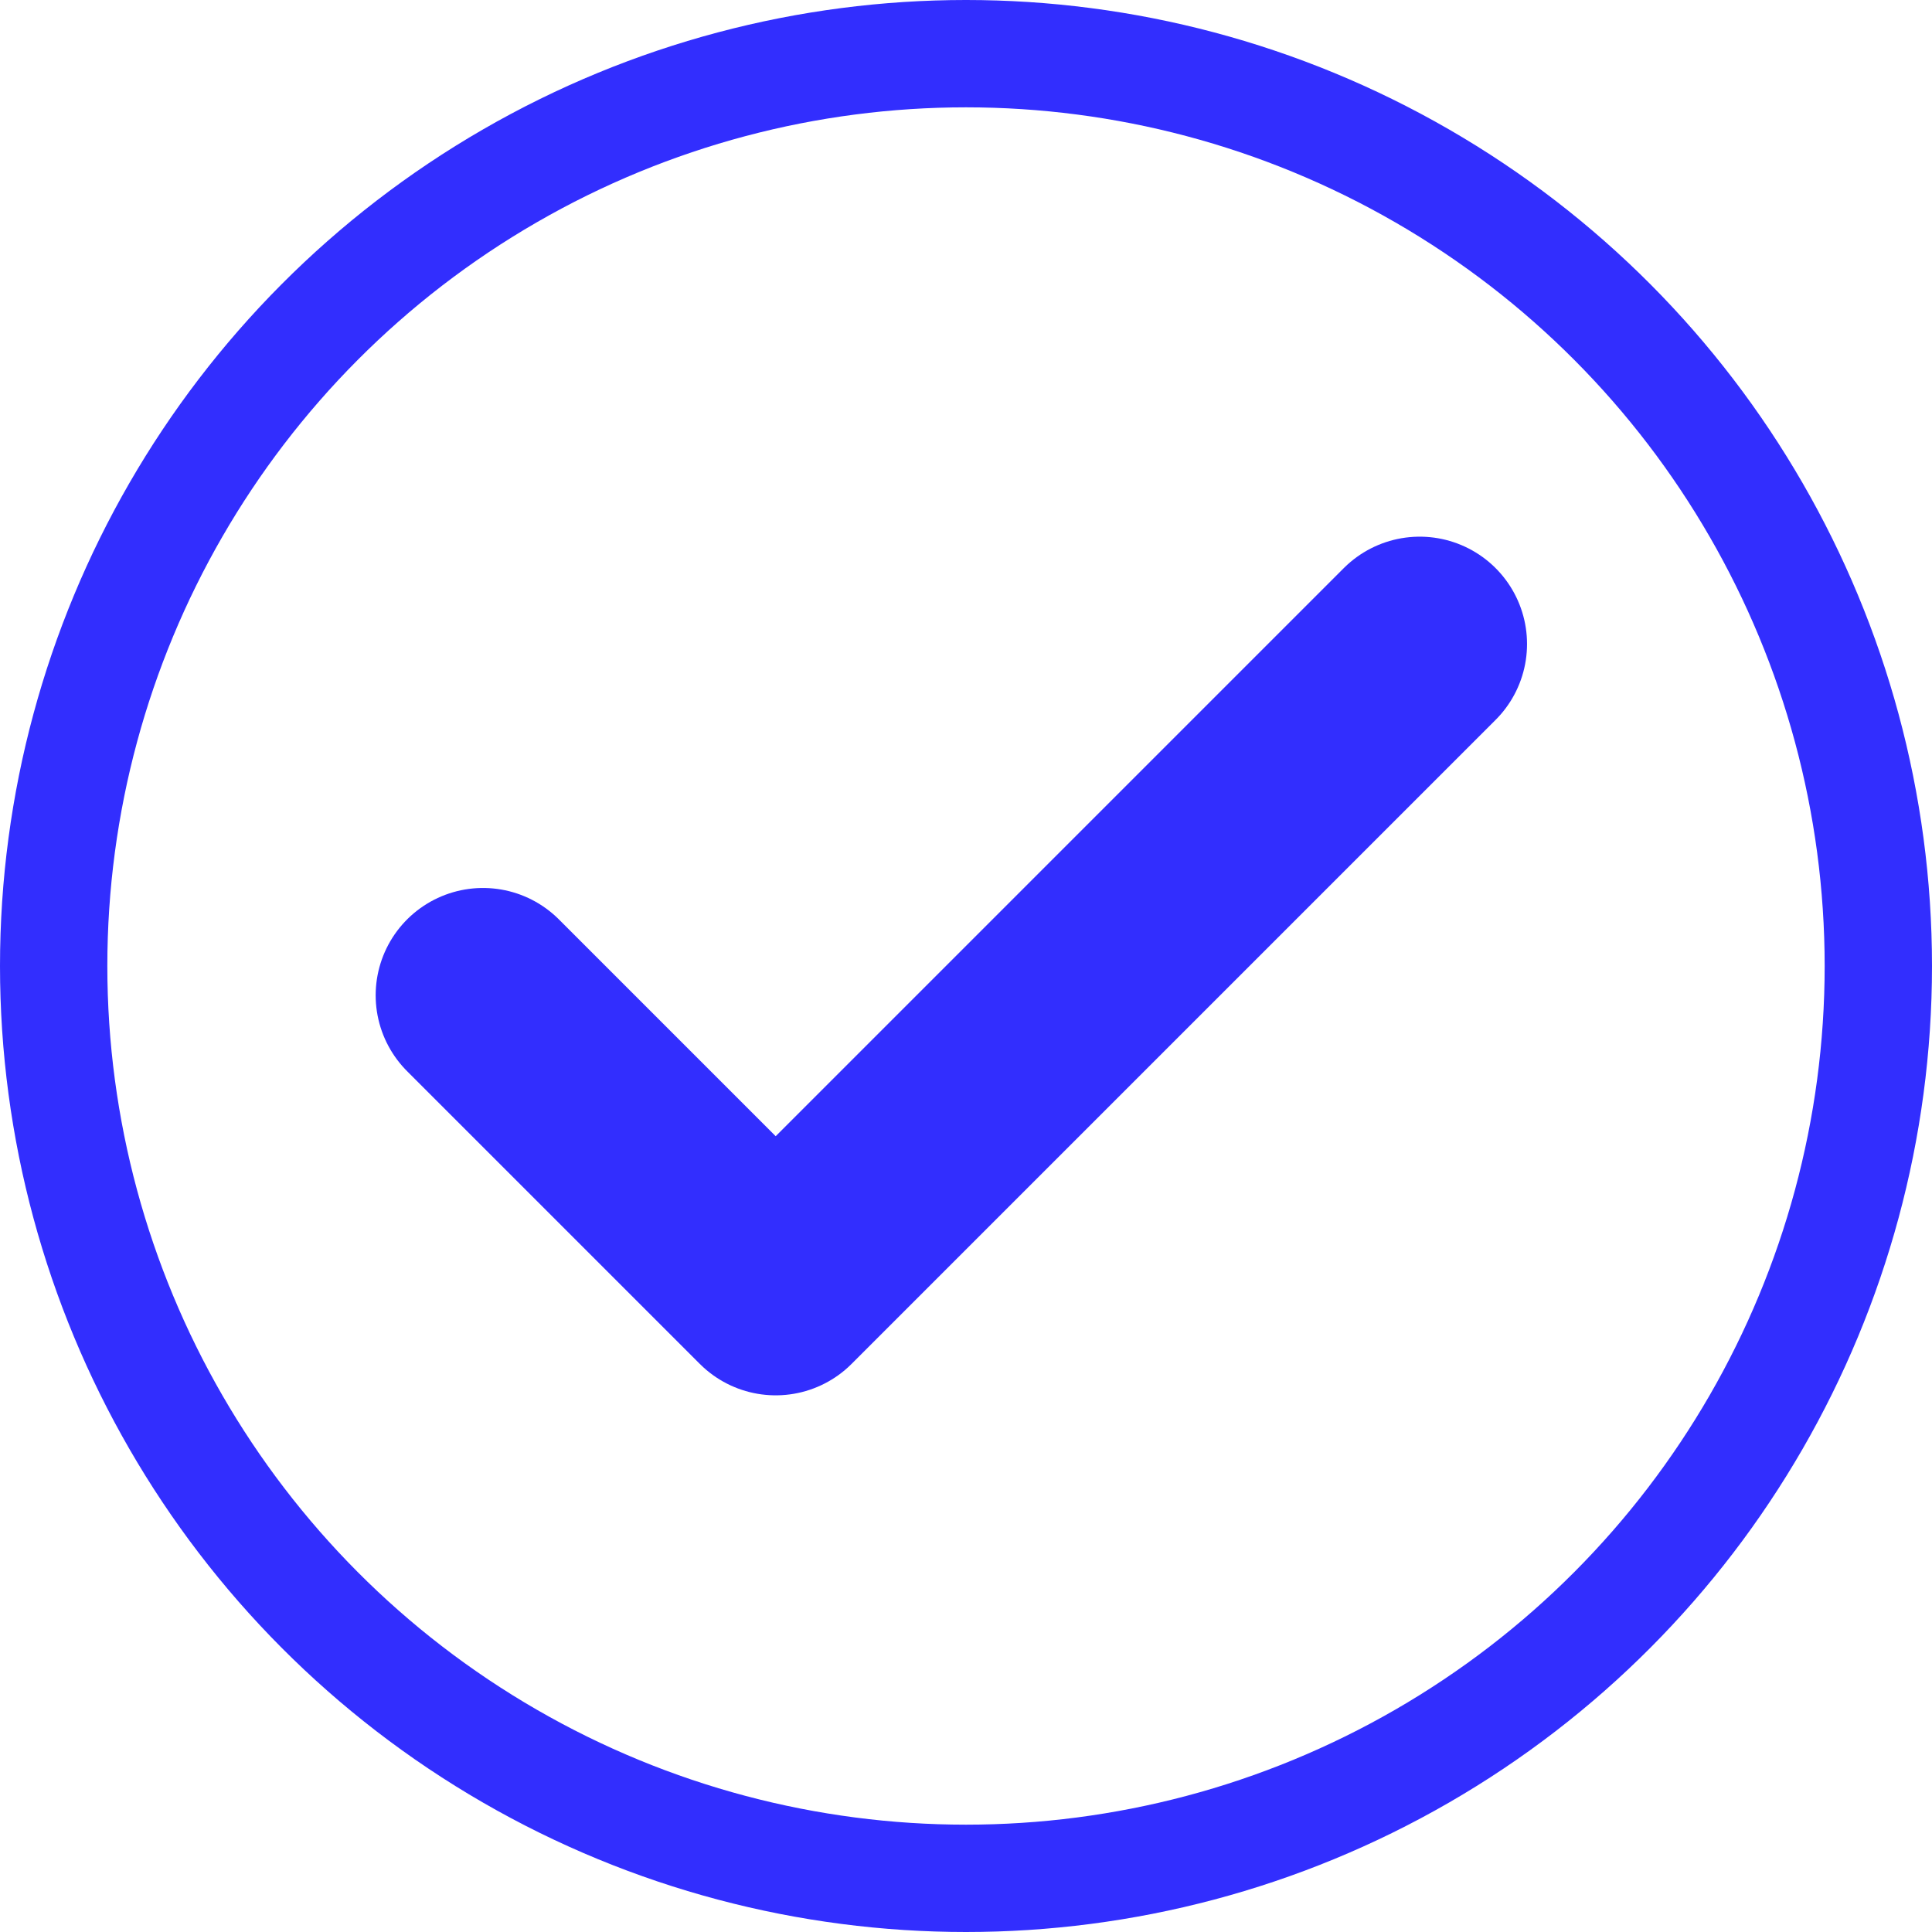 <svg xmlns="http://www.w3.org/2000/svg" width="18" height="18" viewBox="0 0 18 18" fill="none"><circle cx="9" cy="9" r="8.5" stroke="#322EFE"></circle><path d="M13.227 6L7.227 12L4.5 9.273" stroke="#322EFE" stroke-width="2" stroke-linecap="round" stroke-linejoin="round"></path></svg>